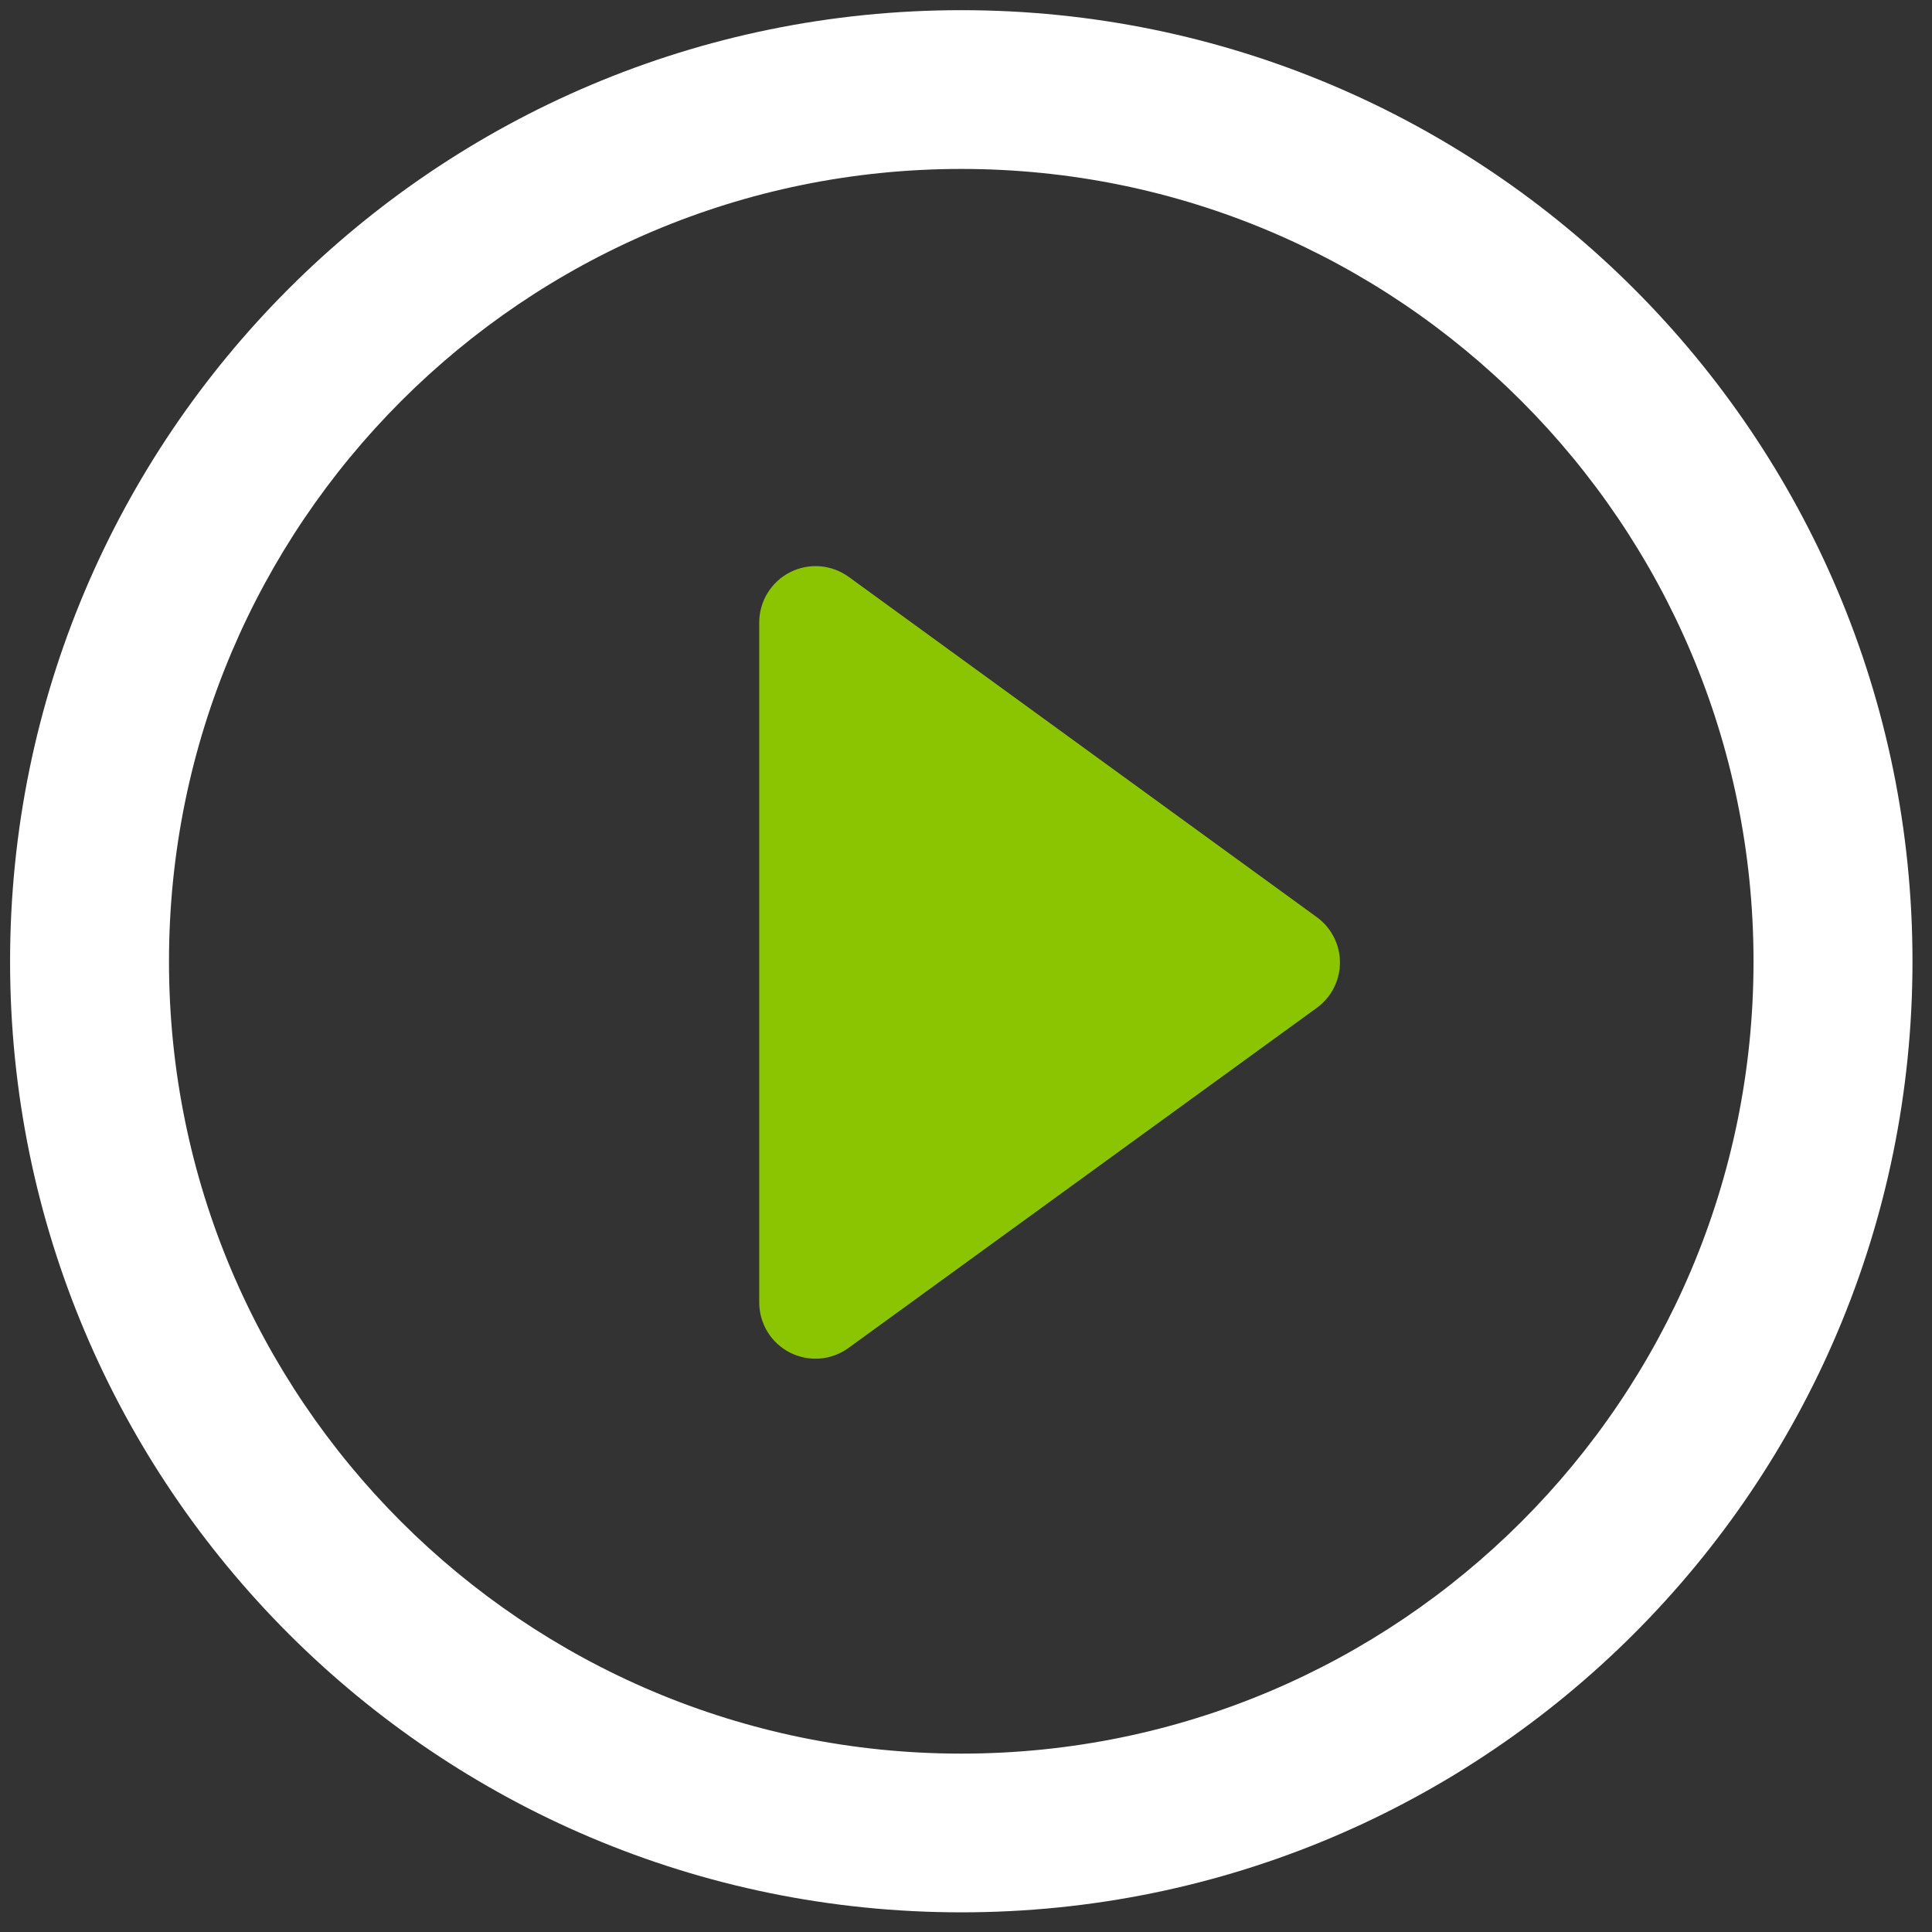 <svg width="79" height="79" viewBox="0 0 79 79" fill="none" xmlns="http://www.w3.org/2000/svg">
<rect x="0" y="0" width="79" height="79" fill="#333333" stroke="none"/>
<path d="M53.836 37.496L34.708 23.591C34.364 23.341 33.958 23.19 33.534 23.156C33.11 23.122 32.685 23.206 32.306 23.399C31.927 23.591 31.608 23.885 31.386 24.247C31.163 24.61 31.045 25.027 31.045 25.452V53.252C31.044 53.678 31.161 54.096 31.383 54.459C31.605 54.822 31.924 55.117 32.304 55.309C32.684 55.502 33.11 55.585 33.534 55.55C33.959 55.515 34.365 55.362 34.708 55.109L53.836 41.217C54.132 41.005 54.372 40.726 54.538 40.402C54.705 40.079 54.791 39.72 54.791 39.356C54.791 38.993 54.705 38.634 54.538 38.311C54.372 37.987 54.132 37.708 53.836 37.496Z" fill="#8BC400"/>
<path d="M39.309 0.416C17.823 0.416 0.412 17.827 0.412 39.312C0.412 60.79 17.823 78.196 39.309 78.196C60.789 78.196 78.202 60.787 78.202 39.312C78.205 17.827 60.789 0.416 39.309 0.416ZM39.309 71.706C21.416 71.706 6.91 57.207 6.91 39.312C6.91 21.425 21.416 6.908 39.309 6.908C57.198 6.908 71.702 21.422 71.702 39.312C71.705 57.207 57.198 71.706 39.309 71.706Z" fill="white"/>
</svg>
